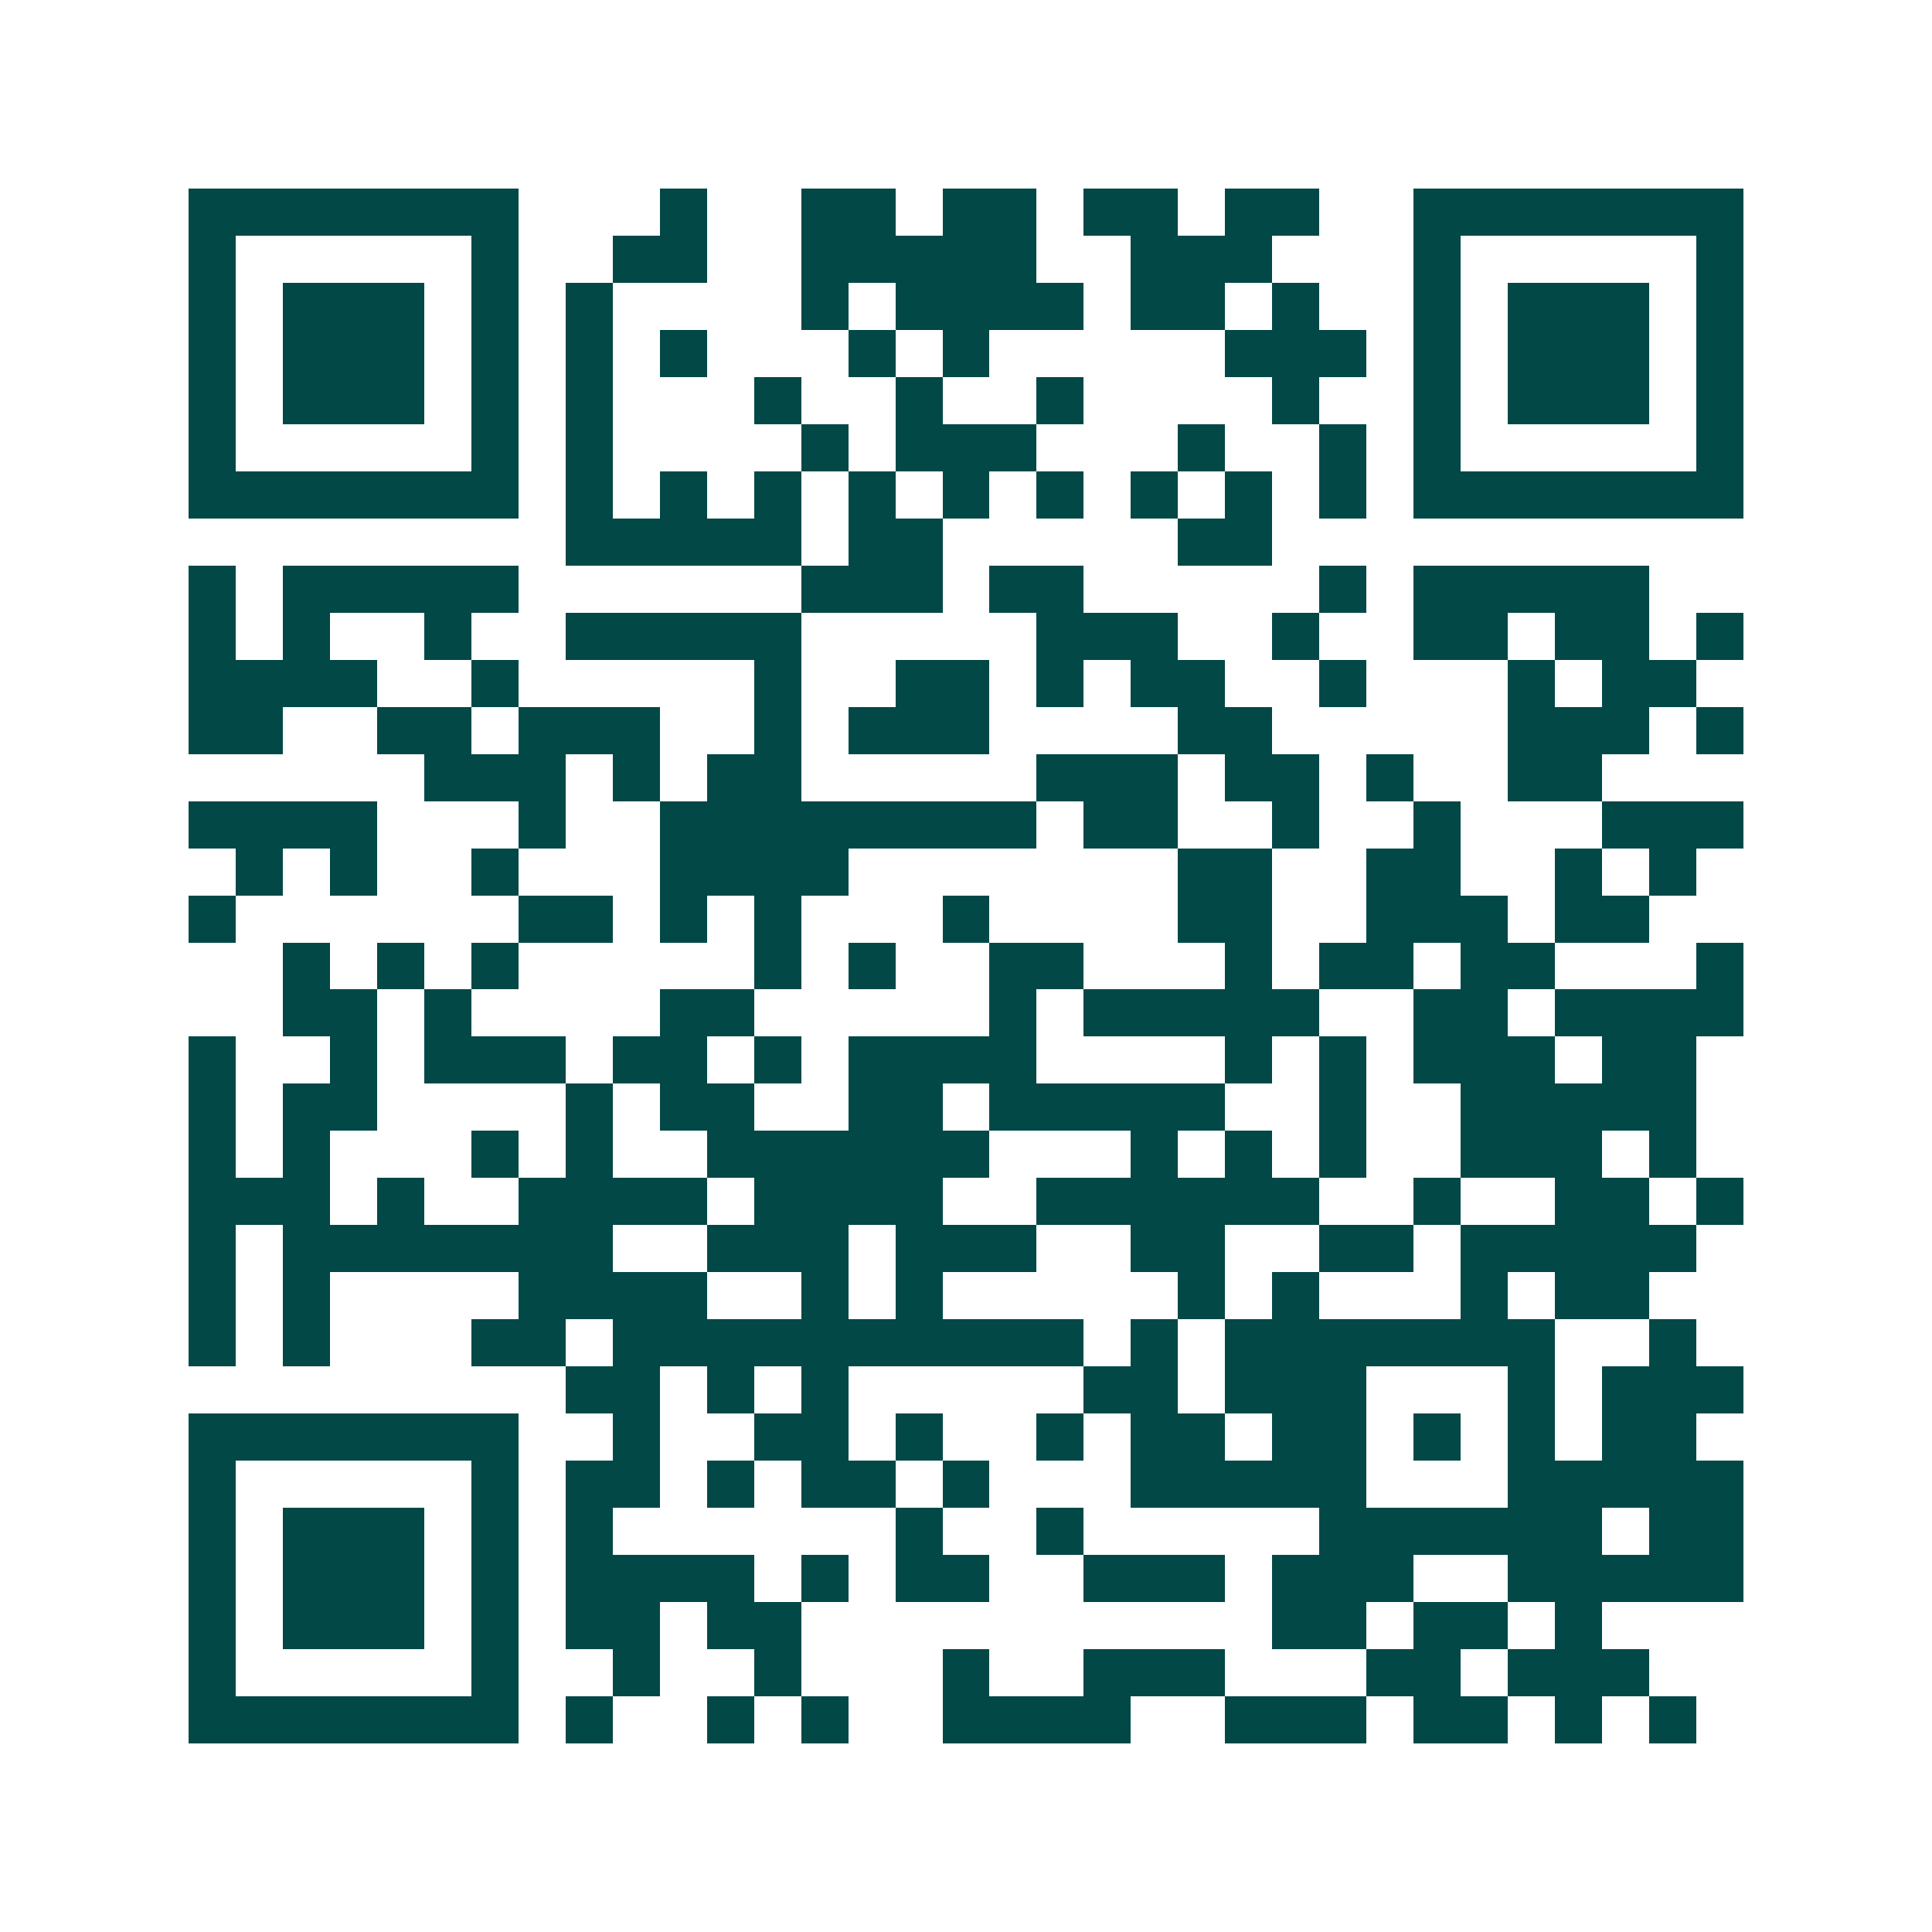 <svg xmlns="http://www.w3.org/2000/svg" width="200" height="200" viewBox="0 0 41 41" shape-rendering="crispEdges"><path fill="#ffffff" d="M0 0h41v41H0z"/><path stroke="#014847" d="M4 4.5h7m3 0h1m2 0h2m1 0h2m1 0h2m1 0h2m2 0h7M4 5.5h1m5 0h1m2 0h2m2 0h5m2 0h3m3 0h1m5 0h1M4 6.5h1m1 0h3m1 0h1m1 0h1m4 0h1m1 0h4m1 0h2m1 0h1m2 0h1m1 0h3m1 0h1M4 7.5h1m1 0h3m1 0h1m1 0h1m1 0h1m3 0h1m1 0h1m5 0h3m1 0h1m1 0h3m1 0h1M4 8.5h1m1 0h3m1 0h1m1 0h1m3 0h1m2 0h1m2 0h1m4 0h1m2 0h1m1 0h3m1 0h1M4 9.5h1m5 0h1m1 0h1m4 0h1m1 0h3m3 0h1m2 0h1m1 0h1m5 0h1M4 10.5h7m1 0h1m1 0h1m1 0h1m1 0h1m1 0h1m1 0h1m1 0h1m1 0h1m1 0h1m1 0h7M12 11.5h5m1 0h2m5 0h2M4 12.5h1m1 0h5m6 0h3m1 0h2m5 0h1m1 0h5M4 13.5h1m1 0h1m2 0h1m2 0h5m5 0h3m2 0h1m2 0h2m1 0h2m1 0h1M4 14.5h4m2 0h1m5 0h1m2 0h2m1 0h1m1 0h2m2 0h1m3 0h1m1 0h2M4 15.5h2m2 0h2m1 0h3m2 0h1m1 0h3m4 0h2m5 0h3m1 0h1M9 16.5h3m1 0h1m1 0h2m5 0h3m1 0h2m1 0h1m2 0h2M4 17.5h4m3 0h1m2 0h8m1 0h2m2 0h1m2 0h1m3 0h3M5 18.5h1m1 0h1m2 0h1m3 0h4m7 0h2m2 0h2m2 0h1m1 0h1M4 19.5h1m6 0h2m1 0h1m1 0h1m3 0h1m4 0h2m2 0h3m1 0h2M6 20.5h1m1 0h1m1 0h1m5 0h1m1 0h1m2 0h2m3 0h1m1 0h2m1 0h2m3 0h1M6 21.5h2m1 0h1m4 0h2m5 0h1m1 0h5m2 0h2m1 0h4M4 22.5h1m2 0h1m1 0h3m1 0h2m1 0h1m1 0h4m4 0h1m1 0h1m1 0h3m1 0h2M4 23.5h1m1 0h2m4 0h1m1 0h2m2 0h2m1 0h5m2 0h1m2 0h5M4 24.5h1m1 0h1m3 0h1m1 0h1m2 0h6m3 0h1m1 0h1m1 0h1m2 0h3m1 0h1M4 25.5h3m1 0h1m2 0h4m1 0h4m2 0h6m2 0h1m2 0h2m1 0h1M4 26.5h1m1 0h7m2 0h3m1 0h3m2 0h2m2 0h2m1 0h5M4 27.5h1m1 0h1m4 0h4m2 0h1m1 0h1m5 0h1m1 0h1m3 0h1m1 0h2M4 28.5h1m1 0h1m3 0h2m1 0h10m1 0h1m1 0h7m2 0h1M12 29.5h2m1 0h1m1 0h1m5 0h2m1 0h3m3 0h1m1 0h3M4 30.5h7m2 0h1m2 0h2m1 0h1m2 0h1m1 0h2m1 0h2m1 0h1m1 0h1m1 0h2M4 31.5h1m5 0h1m1 0h2m1 0h1m1 0h2m1 0h1m3 0h5m3 0h5M4 32.5h1m1 0h3m1 0h1m1 0h1m6 0h1m2 0h1m5 0h6m1 0h2M4 33.5h1m1 0h3m1 0h1m1 0h4m1 0h1m1 0h2m2 0h3m1 0h3m2 0h5M4 34.5h1m1 0h3m1 0h1m1 0h2m1 0h2m10 0h2m1 0h2m1 0h1M4 35.5h1m5 0h1m2 0h1m2 0h1m3 0h1m2 0h3m3 0h2m1 0h3M4 36.5h7m1 0h1m2 0h1m1 0h1m2 0h4m2 0h3m1 0h2m1 0h1m1 0h1"/></svg>
